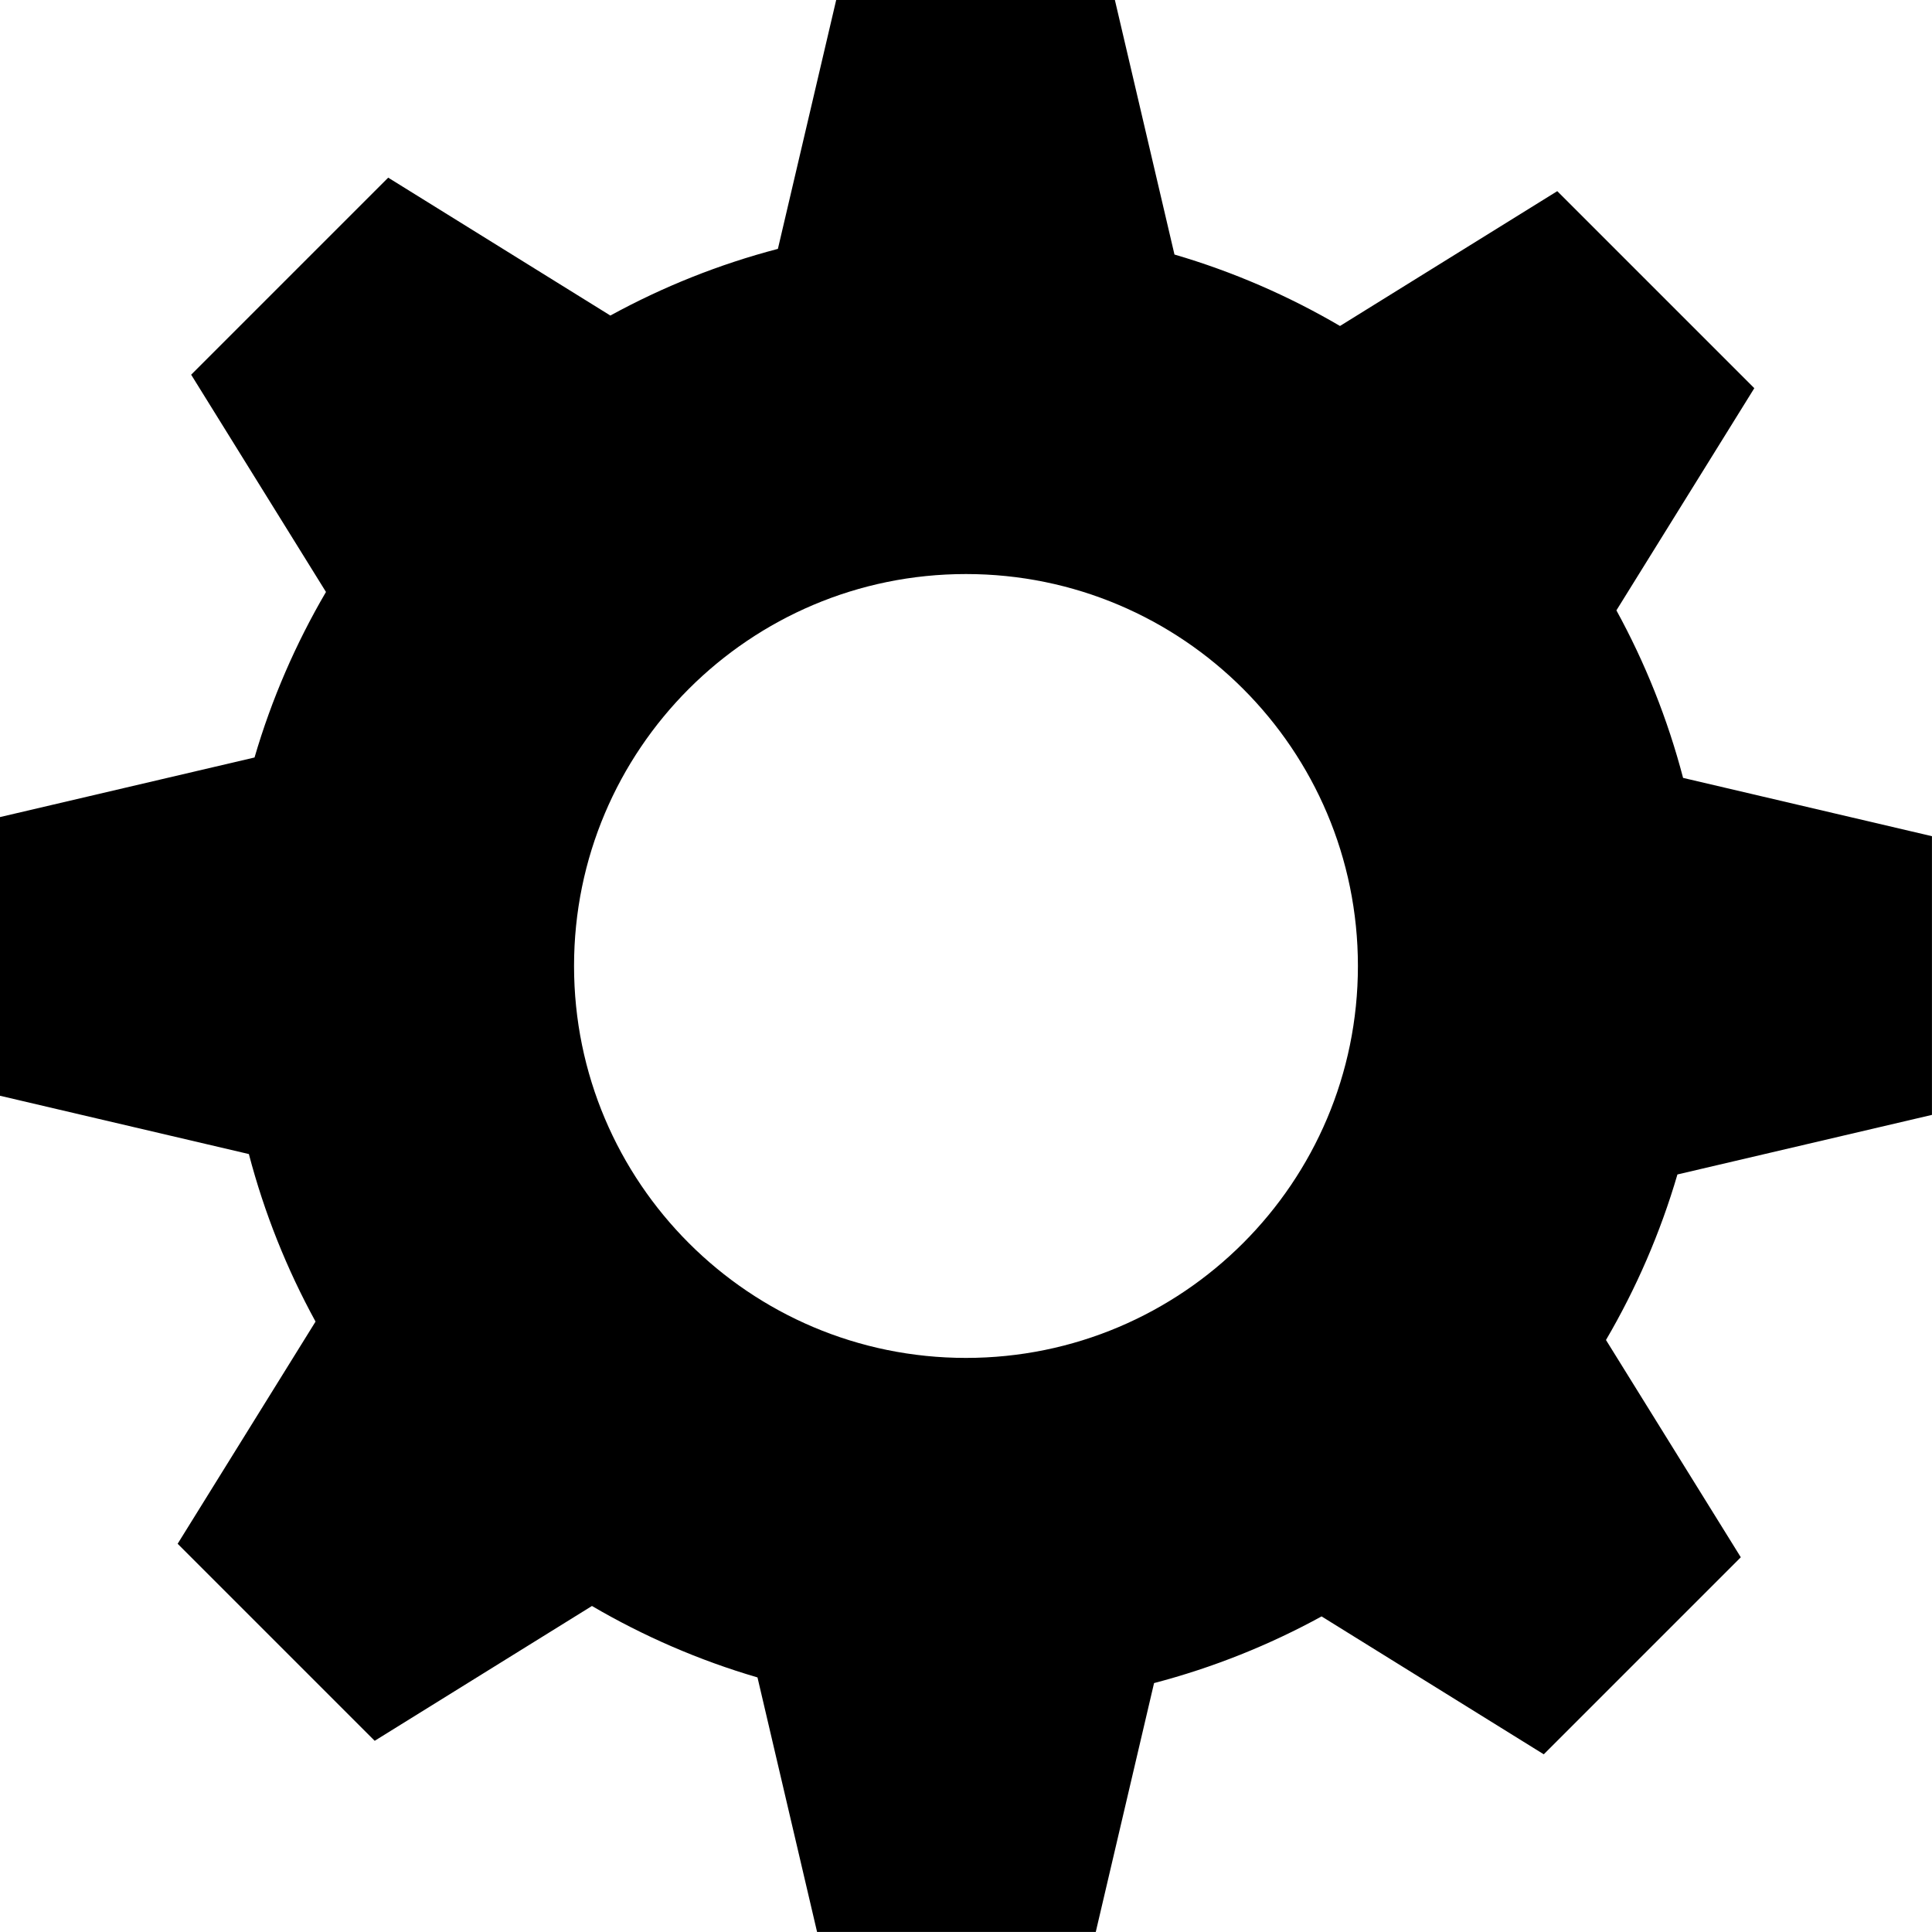 <?xml version="1.0" encoding="UTF-8"?> <svg xmlns="http://www.w3.org/2000/svg" clip-rule="evenodd" fill-rule="evenodd" height="512" image-rendering="optimizeQuality" shape-rendering="geometricPrecision" text-rendering="geometricPrecision" viewBox="0 0 43.349 43.349" width="512"><g id="Layer_x0020_1"><path d="m26.352 5.711c1.312.384 2.558.926 3.714 1.603l4.875-3.025 4.421 4.421-3.094 4.985c.643 1.174 1.149 2.434 1.496 3.759l5.584 1.308v6.253l-5.711 1.337c-.384 1.312-.926 2.558-1.603 3.714l3.025 4.875-4.421 4.421-4.985-3.094c-1.174.643-2.434 1.149-3.759 1.496l-1.308 5.584h-6.253l-1.337-5.711c-1.312-.384-2.558-.926-3.714-1.603l-4.875 3.025-4.421-4.421 3.094-4.985c-.643-1.174-1.149-2.434-1.496-3.759l-5.584-1.308v-6.253l5.711-1.337c.384-1.313.926-2.558 1.603-3.714l-3.025-4.875 4.421-4.421 4.985 3.094c1.174-.643 2.434-1.149 3.759-1.496l1.308-5.584h6.253zm-4.678 7.169c4.857 0 8.794 3.938 8.794 8.794s-3.938 8.794-8.794 8.794-8.794-3.938-8.794-8.794 3.938-8.794 8.794-8.794z"></path></g></svg> 